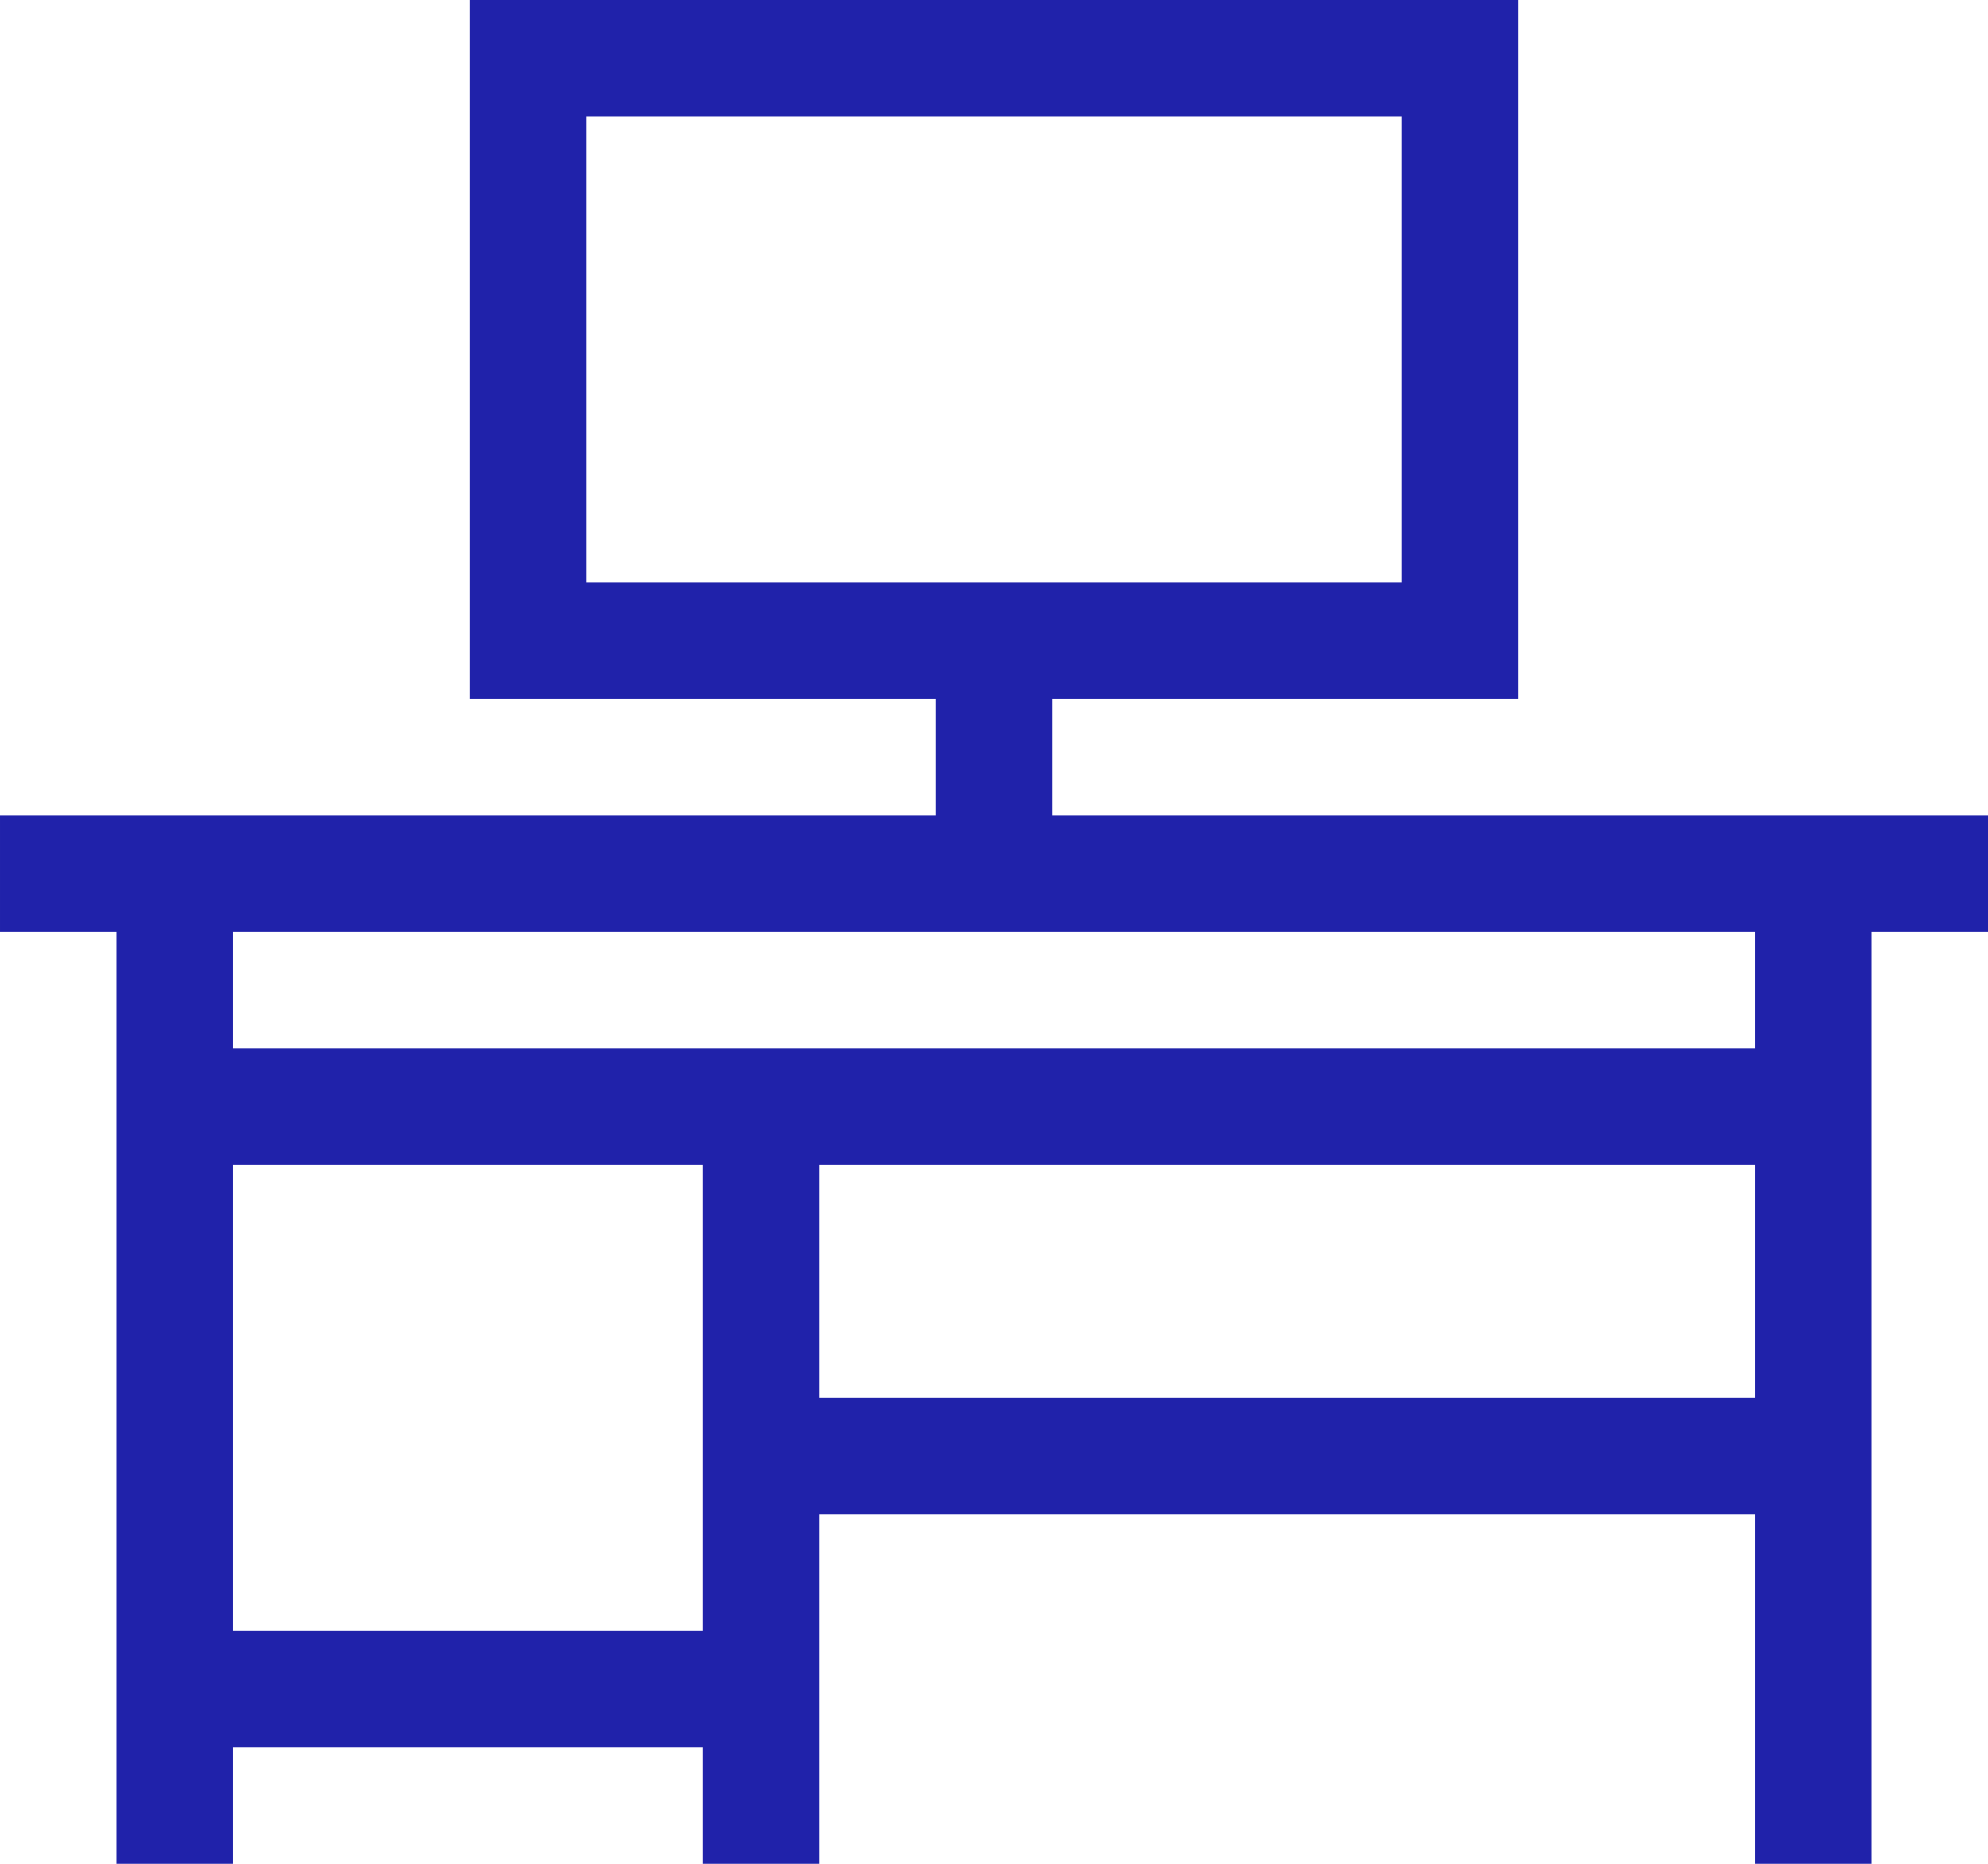 <?xml version="1.0" encoding="UTF-8"?> <svg xmlns="http://www.w3.org/2000/svg" xmlns:xlink="http://www.w3.org/1999/xlink" width="512px" height="480px" viewBox="0 0 512 480" version="1.1"><g id="Page-1" stroke="none" stroke-width="1" fill="none" fill-rule="evenodd"><g id="005-desk" transform="translate(0.001, 0)" fill="#2022AA" fill-rule="nonzero"><path d="M271,210 L271,180 L391,180 L391,0 L121,0 L121,180 L241,180 L241,210 L0,210 L0,240 L30,240 L30,480 L60,480 L60,450 L181,450 L181,480 L211,480 L211,390 L452,390 L452,480 L482,480 L482,240 L512,240 L512,210 L271,210 Z M151,30 L361,30 L361,150 L151,150 L151,30 Z M60,420 L60,300 L181,300 L181,420 L60,420 Z M211,360 L211,300 L452,300 L452,360 L211,360 Z M452,270 L60,270 L60,240 L452,240 L452,270 Z" id="Shape"></path></g></g></svg> 